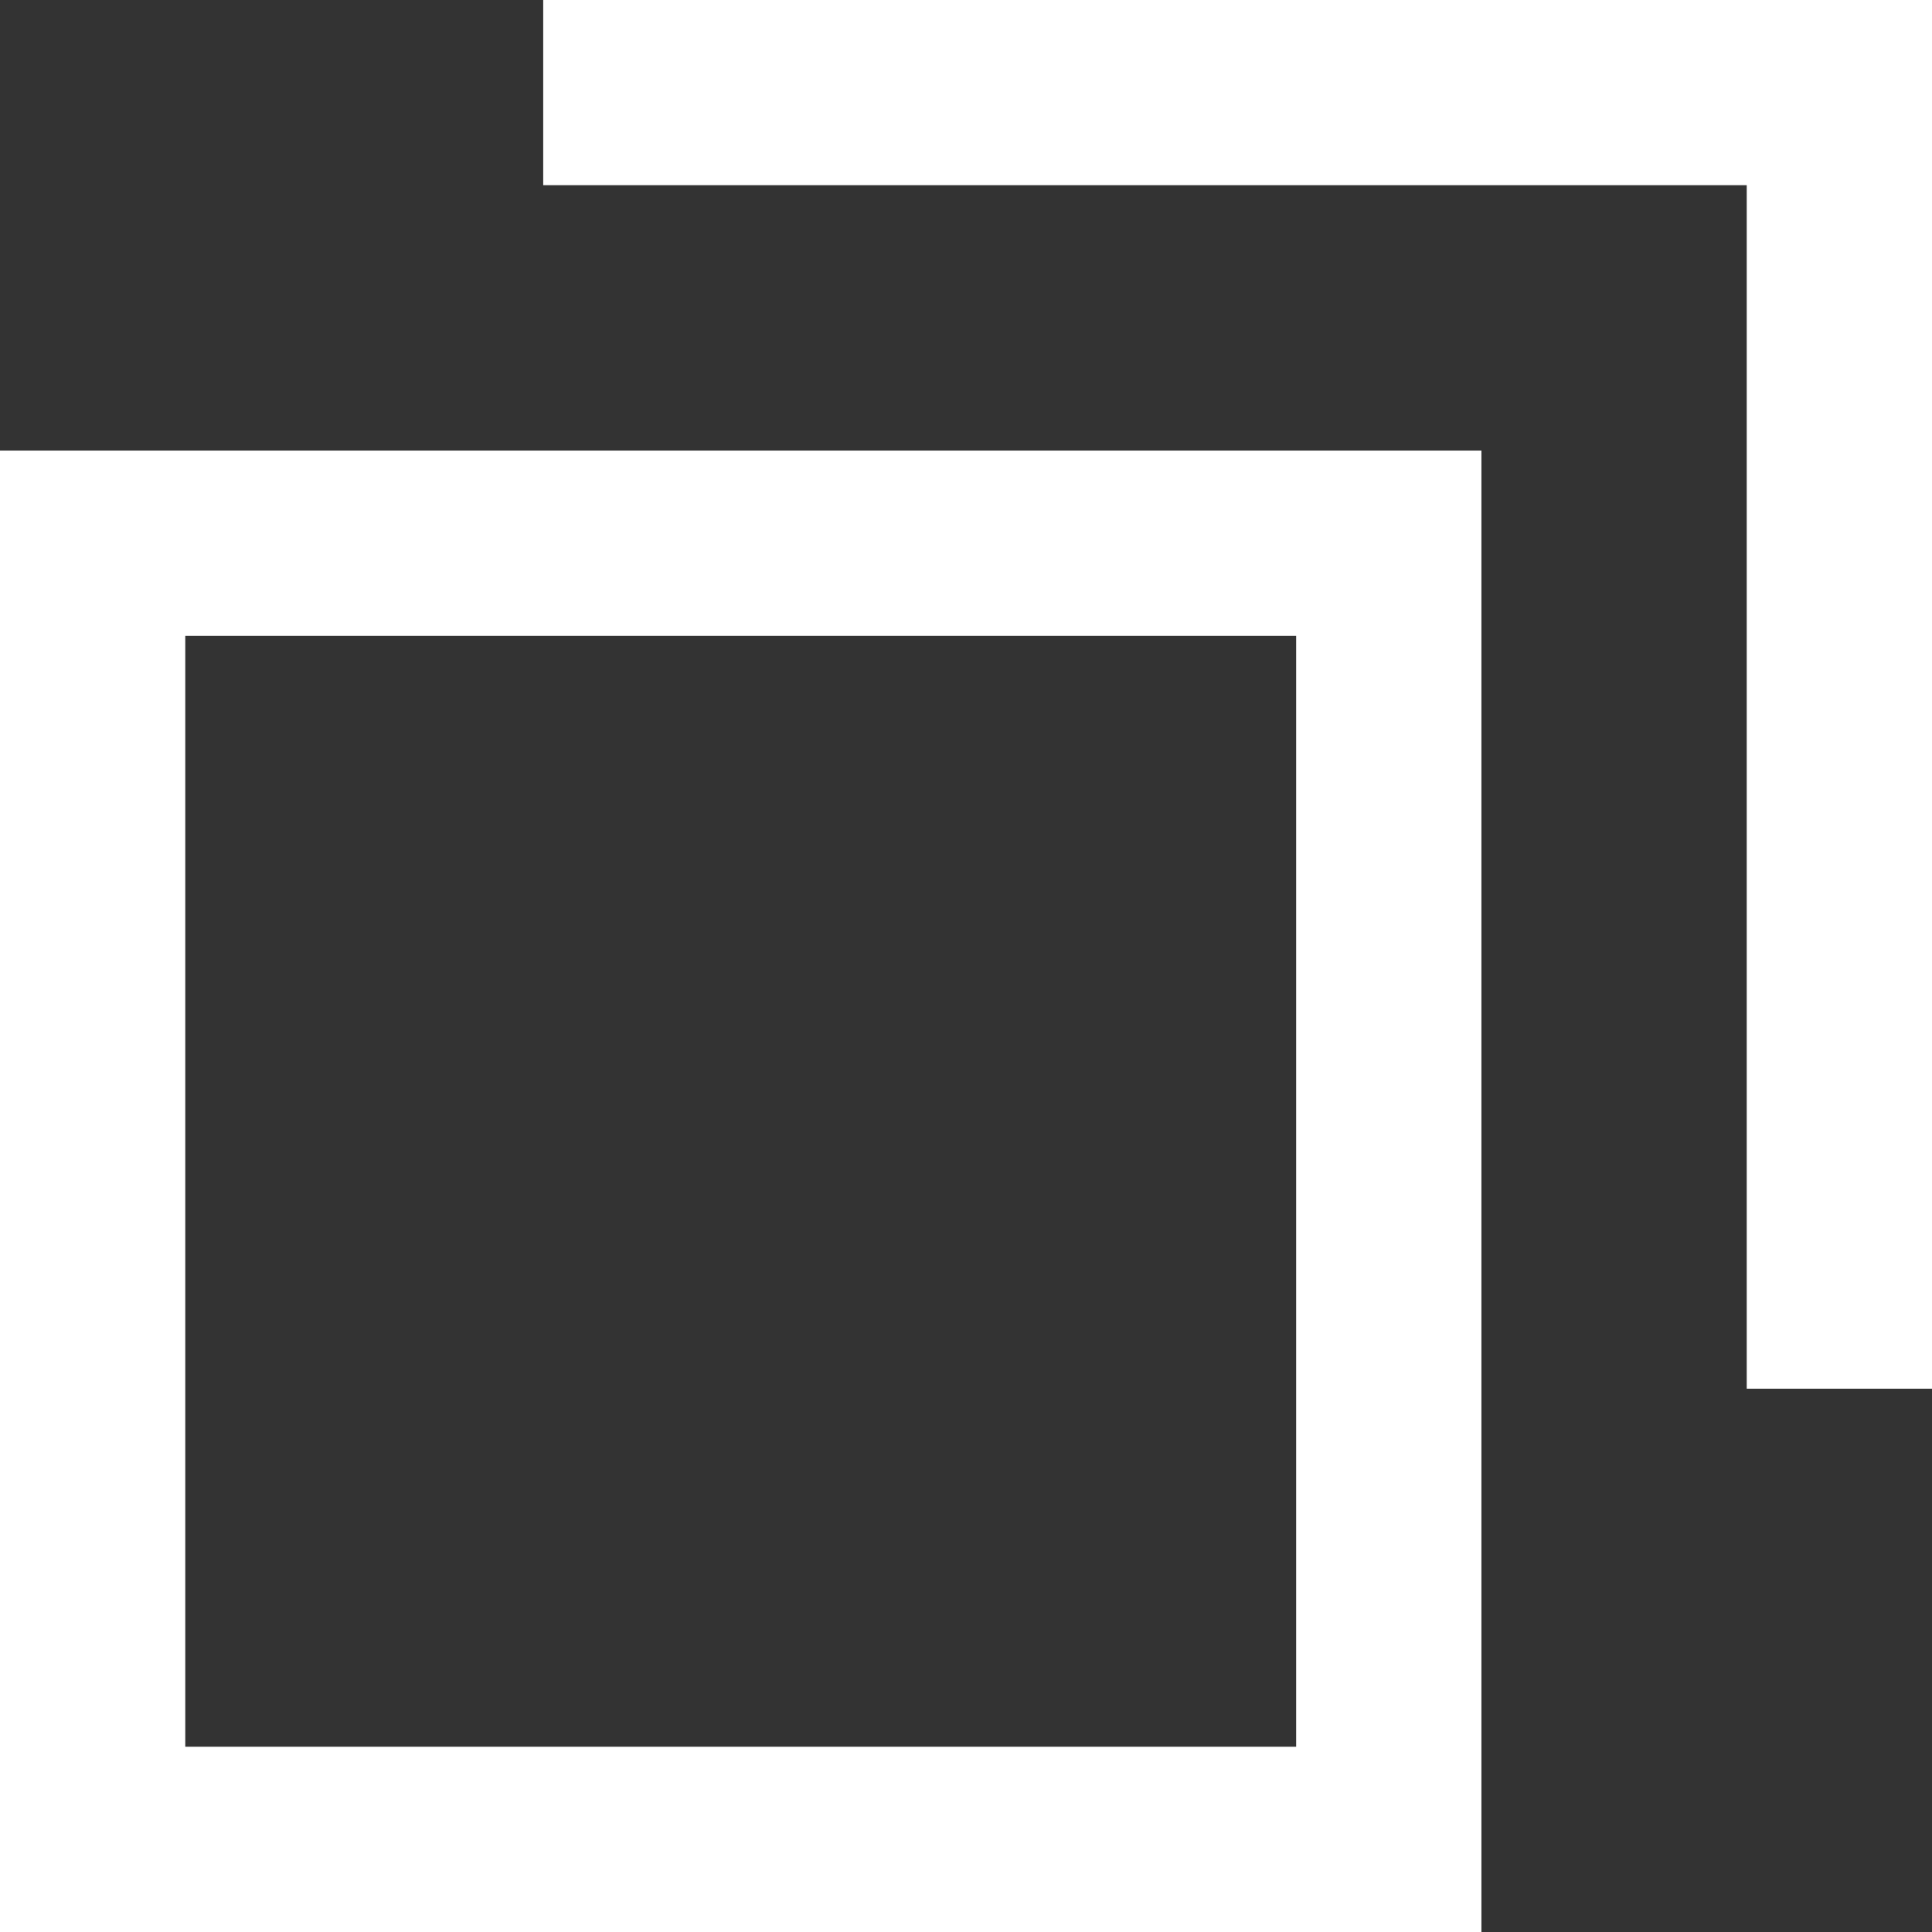 <svg xmlns="http://www.w3.org/2000/svg" width="20.856" height="20.856" viewBox="0 0 20.856 20.856">
  <rect x="0" y="0" width="20.856" height="20.856" fill="#333333" stroke="none"/>
  <g id="Group_8471" data-name="Group 8471" transform="translate(-1219.572 -5138.098)">
    <path id="Path_234" data-name="Path 234" d="M386.174,214.74h13.992v13.992" transform="translate(839.262 4924.357)" fill="none" stroke="#fff" stroke-miterlimit="10" stroke-width="2"/>
    <rect id="Rectangle_86" data-name="Rectangle 86" width="13.992" height="13.992" transform="translate(1220.572 5143.962)" fill="none" stroke="#fff" stroke-miterlimit="10" stroke-width="2"/>
  </g>
</svg>
